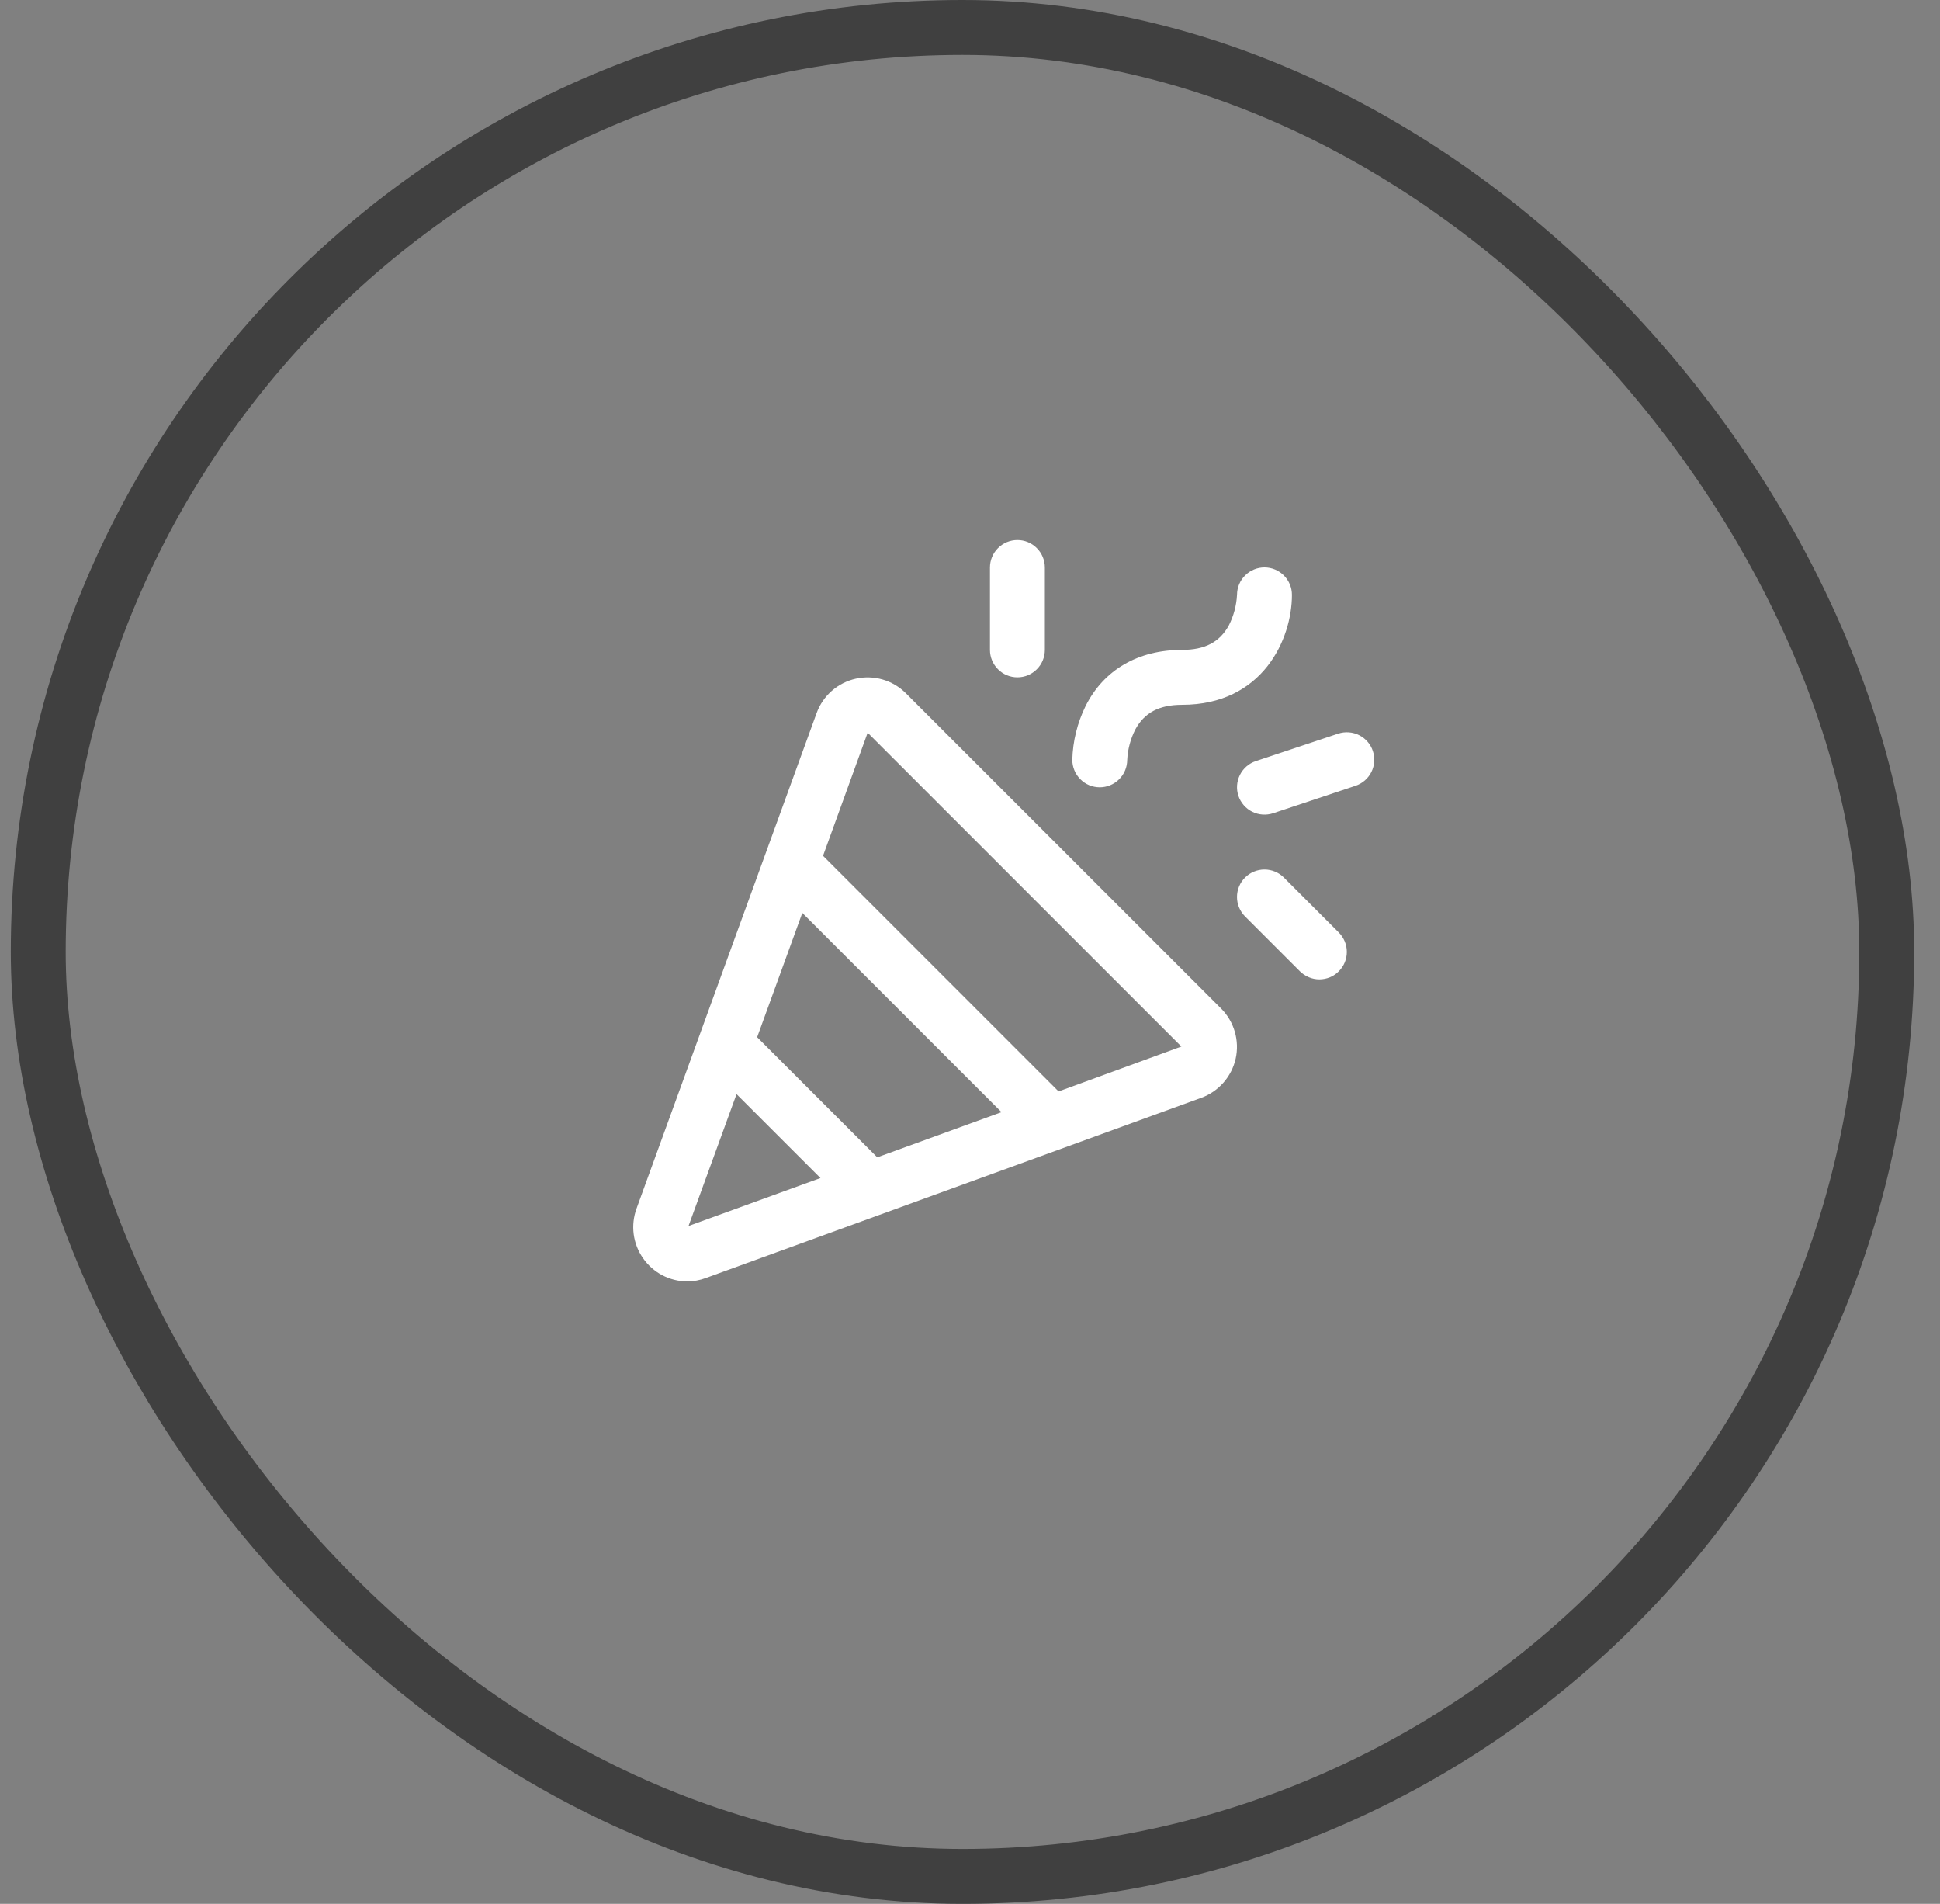 <svg width="53" height="52" viewBox="0 0 53 52" fill="none" xmlns="http://www.w3.org/2000/svg">
<rect x="0" y="0" width="53" height="52" fill="#808080" stroke="none"/>
<rect x="1.045" y="0.75" width="50.5" height="50.5" rx="25.25" stroke="#404040" stroke-width="1.5"/>
<path d="M24.747 18.934C24.571 18.758 24.353 18.63 24.114 18.56C23.875 18.491 23.623 18.483 23.38 18.537C23.137 18.591 22.912 18.705 22.725 18.869C22.538 19.033 22.395 19.241 22.31 19.475L17.389 33.011C17.308 33.234 17.282 33.473 17.312 33.709C17.343 33.944 17.43 34.169 17.566 34.363C17.701 34.558 17.882 34.718 18.091 34.829C18.302 34.939 18.535 34.998 18.772 35C18.947 34.999 19.12 34.967 19.284 34.906L32.819 29.984C33.053 29.899 33.261 29.756 33.425 29.569C33.589 29.382 33.704 29.157 33.758 28.914C33.812 28.671 33.804 28.419 33.734 28.18C33.665 27.941 33.536 27.723 33.361 27.547L24.747 18.934ZM23.966 31.61L20.685 28.329L21.919 24.934L27.361 30.376L23.966 31.61ZM18.81 33.485L20.122 29.884L22.415 32.176L18.81 33.485ZM28.92 29.81L22.485 23.375L23.704 20.012L32.275 28.584L28.92 29.81ZM29.295 20.75C29.309 20.243 29.432 19.745 29.655 19.289C30.152 18.297 31.089 17.75 32.295 17.75C32.923 17.75 33.326 17.535 33.575 17.074C33.705 16.816 33.78 16.533 33.795 16.244C33.796 16.046 33.875 15.855 34.017 15.715C34.158 15.575 34.349 15.496 34.548 15.497C34.747 15.498 34.937 15.578 35.077 15.719C35.217 15.86 35.296 16.051 35.295 16.25C35.295 17.456 34.496 19.25 32.295 19.25C31.667 19.25 31.264 19.465 31.015 19.926C30.884 20.184 30.809 20.467 30.795 20.756C30.794 20.854 30.775 20.952 30.737 21.042C30.699 21.133 30.643 21.216 30.573 21.285C30.503 21.355 30.42 21.409 30.329 21.447C30.238 21.484 30.141 21.503 30.042 21.503C29.944 21.502 29.846 21.483 29.755 21.445C29.664 21.407 29.582 21.351 29.513 21.281C29.443 21.211 29.388 21.128 29.351 21.037C29.314 20.946 29.294 20.849 29.295 20.75ZM27.045 17.75V15.5C27.045 15.301 27.124 15.11 27.265 14.97C27.405 14.829 27.596 14.75 27.795 14.75C27.994 14.75 28.185 14.829 28.325 14.97C28.466 15.11 28.545 15.301 28.545 15.5V17.75C28.545 17.949 28.466 18.14 28.325 18.28C28.185 18.421 27.994 18.5 27.795 18.5C27.596 18.5 27.405 18.421 27.265 18.28C27.124 18.14 27.045 17.949 27.045 17.75ZM36.575 25.469C36.645 25.539 36.7 25.622 36.738 25.713C36.776 25.804 36.795 25.901 36.795 26C36.795 26.098 36.776 26.196 36.738 26.287C36.7 26.378 36.645 26.46 36.575 26.53C36.505 26.6 36.423 26.655 36.332 26.693C36.241 26.73 36.143 26.75 36.044 26.75C35.946 26.75 35.849 26.73 35.758 26.692C35.666 26.655 35.584 26.599 35.514 26.53L34.014 25.03C33.873 24.889 33.794 24.698 33.794 24.499C33.794 24.3 33.873 24.109 34.014 23.968C34.155 23.828 34.346 23.749 34.545 23.749C34.744 23.749 34.935 23.828 35.075 23.968L36.575 25.469ZM37.032 21.462L34.782 22.212C34.593 22.274 34.387 22.26 34.209 22.171C34.032 22.082 33.896 21.926 33.833 21.737C33.77 21.549 33.785 21.343 33.874 21.165C33.963 20.987 34.119 20.851 34.308 20.788L36.558 20.038C36.746 19.976 36.952 19.99 37.13 20.079C37.308 20.168 37.444 20.324 37.506 20.513C37.569 20.701 37.555 20.907 37.466 21.085C37.377 21.263 37.221 21.399 37.032 21.462Z" fill="white"/>
</svg>
